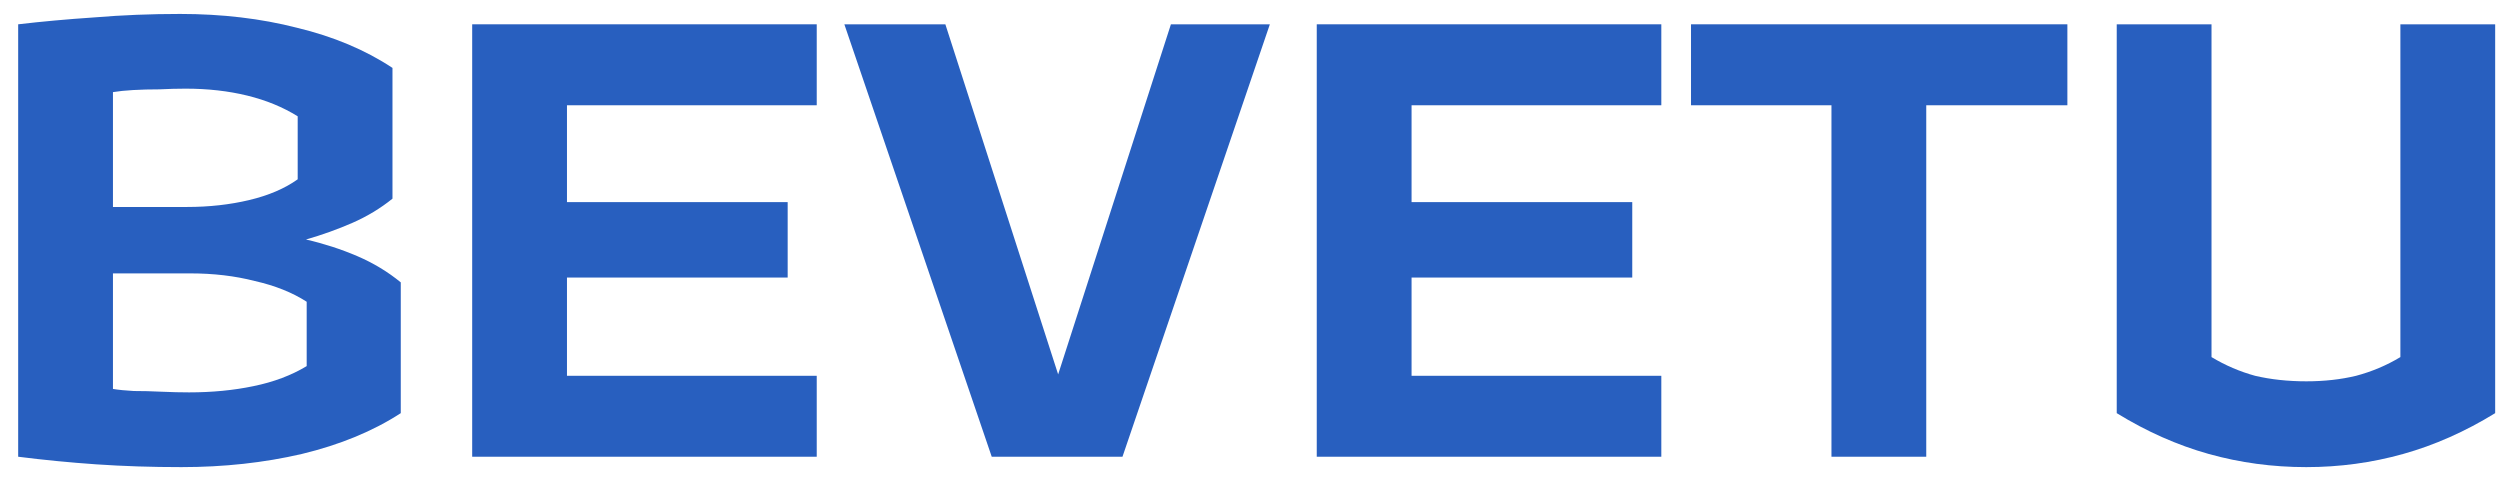 <svg width="104" height="20" viewBox="0 0 104 20" fill="none" xmlns="http://www.w3.org/2000/svg">
<path d="M103.799 17.187C102.552 17.954 101.276 18.52 99.971 18.885C98.667 19.25 97.323 19.432 95.942 19.432C94.541 19.432 93.189 19.25 91.884 18.885C90.579 18.52 89.303 17.954 88.056 17.187V1.011H91.999V14.855C92.575 15.201 93.179 15.46 93.812 15.633C94.465 15.786 95.174 15.863 95.942 15.863C96.69 15.863 97.381 15.786 98.014 15.633C98.667 15.46 99.281 15.201 99.856 14.855V1.011H103.799V17.187Z" fill="#285FBF"/>
<path d="M70.346 4.379V1.011H86.003V4.379H80.132V19H76.189V4.379H70.346Z" fill="#285FBF"/>
<path d="M69.111 15.633V19H54.777V1.011H69.111V4.379H58.721V8.408H67.902V11.546H58.721V15.633H69.111Z" fill="#285FBF"/>
<path d="M52.826 1.011L46.695 19H41.256L35.125 1.011H39.327L44.019 15.575L48.71 1.011H52.826Z" fill="#285FBF"/>
<path d="M33.976 15.633V19H19.643V1.011H33.976V4.379H23.586V8.408H32.767V11.546H23.586V15.633H33.976Z" fill="#285FBF"/>
<path d="M16.672 17.187C15.521 17.935 14.149 18.501 12.556 18.885C10.983 19.25 9.314 19.432 7.548 19.432C6.301 19.432 5.121 19.393 4.008 19.317C2.895 19.24 1.811 19.134 0.756 19V1.011C1.734 0.896 2.79 0.8 3.922 0.724C5.073 0.628 6.263 0.58 7.491 0.58C9.237 0.58 10.858 0.771 12.355 1.155C13.871 1.52 15.195 2.076 16.327 2.825V8.264C15.828 8.667 15.272 9.003 14.658 9.272C14.044 9.54 13.401 9.771 12.729 9.963C13.477 10.135 14.188 10.366 14.859 10.653C15.531 10.941 16.135 11.306 16.672 11.747V17.187ZM4.699 3.832V8.61H7.779C8.7 8.61 9.563 8.514 10.369 8.322C11.175 8.13 11.847 7.842 12.384 7.459V4.839C11.77 4.456 11.069 4.168 10.283 3.976C9.496 3.784 8.642 3.688 7.721 3.688C7.376 3.688 7.011 3.698 6.627 3.717C6.244 3.717 5.879 3.726 5.534 3.746C5.207 3.765 4.929 3.794 4.699 3.832ZM7.923 11.373H4.699V16.18C4.929 16.218 5.217 16.247 5.562 16.266C5.927 16.266 6.311 16.275 6.714 16.295C7.136 16.314 7.52 16.323 7.865 16.323C8.824 16.323 9.717 16.237 10.542 16.064C11.386 15.892 12.125 15.613 12.758 15.23V12.553C12.163 12.169 11.444 11.881 10.599 11.69C9.774 11.478 8.882 11.373 7.923 11.373Z" fill="#285FBF"/>
</svg>
